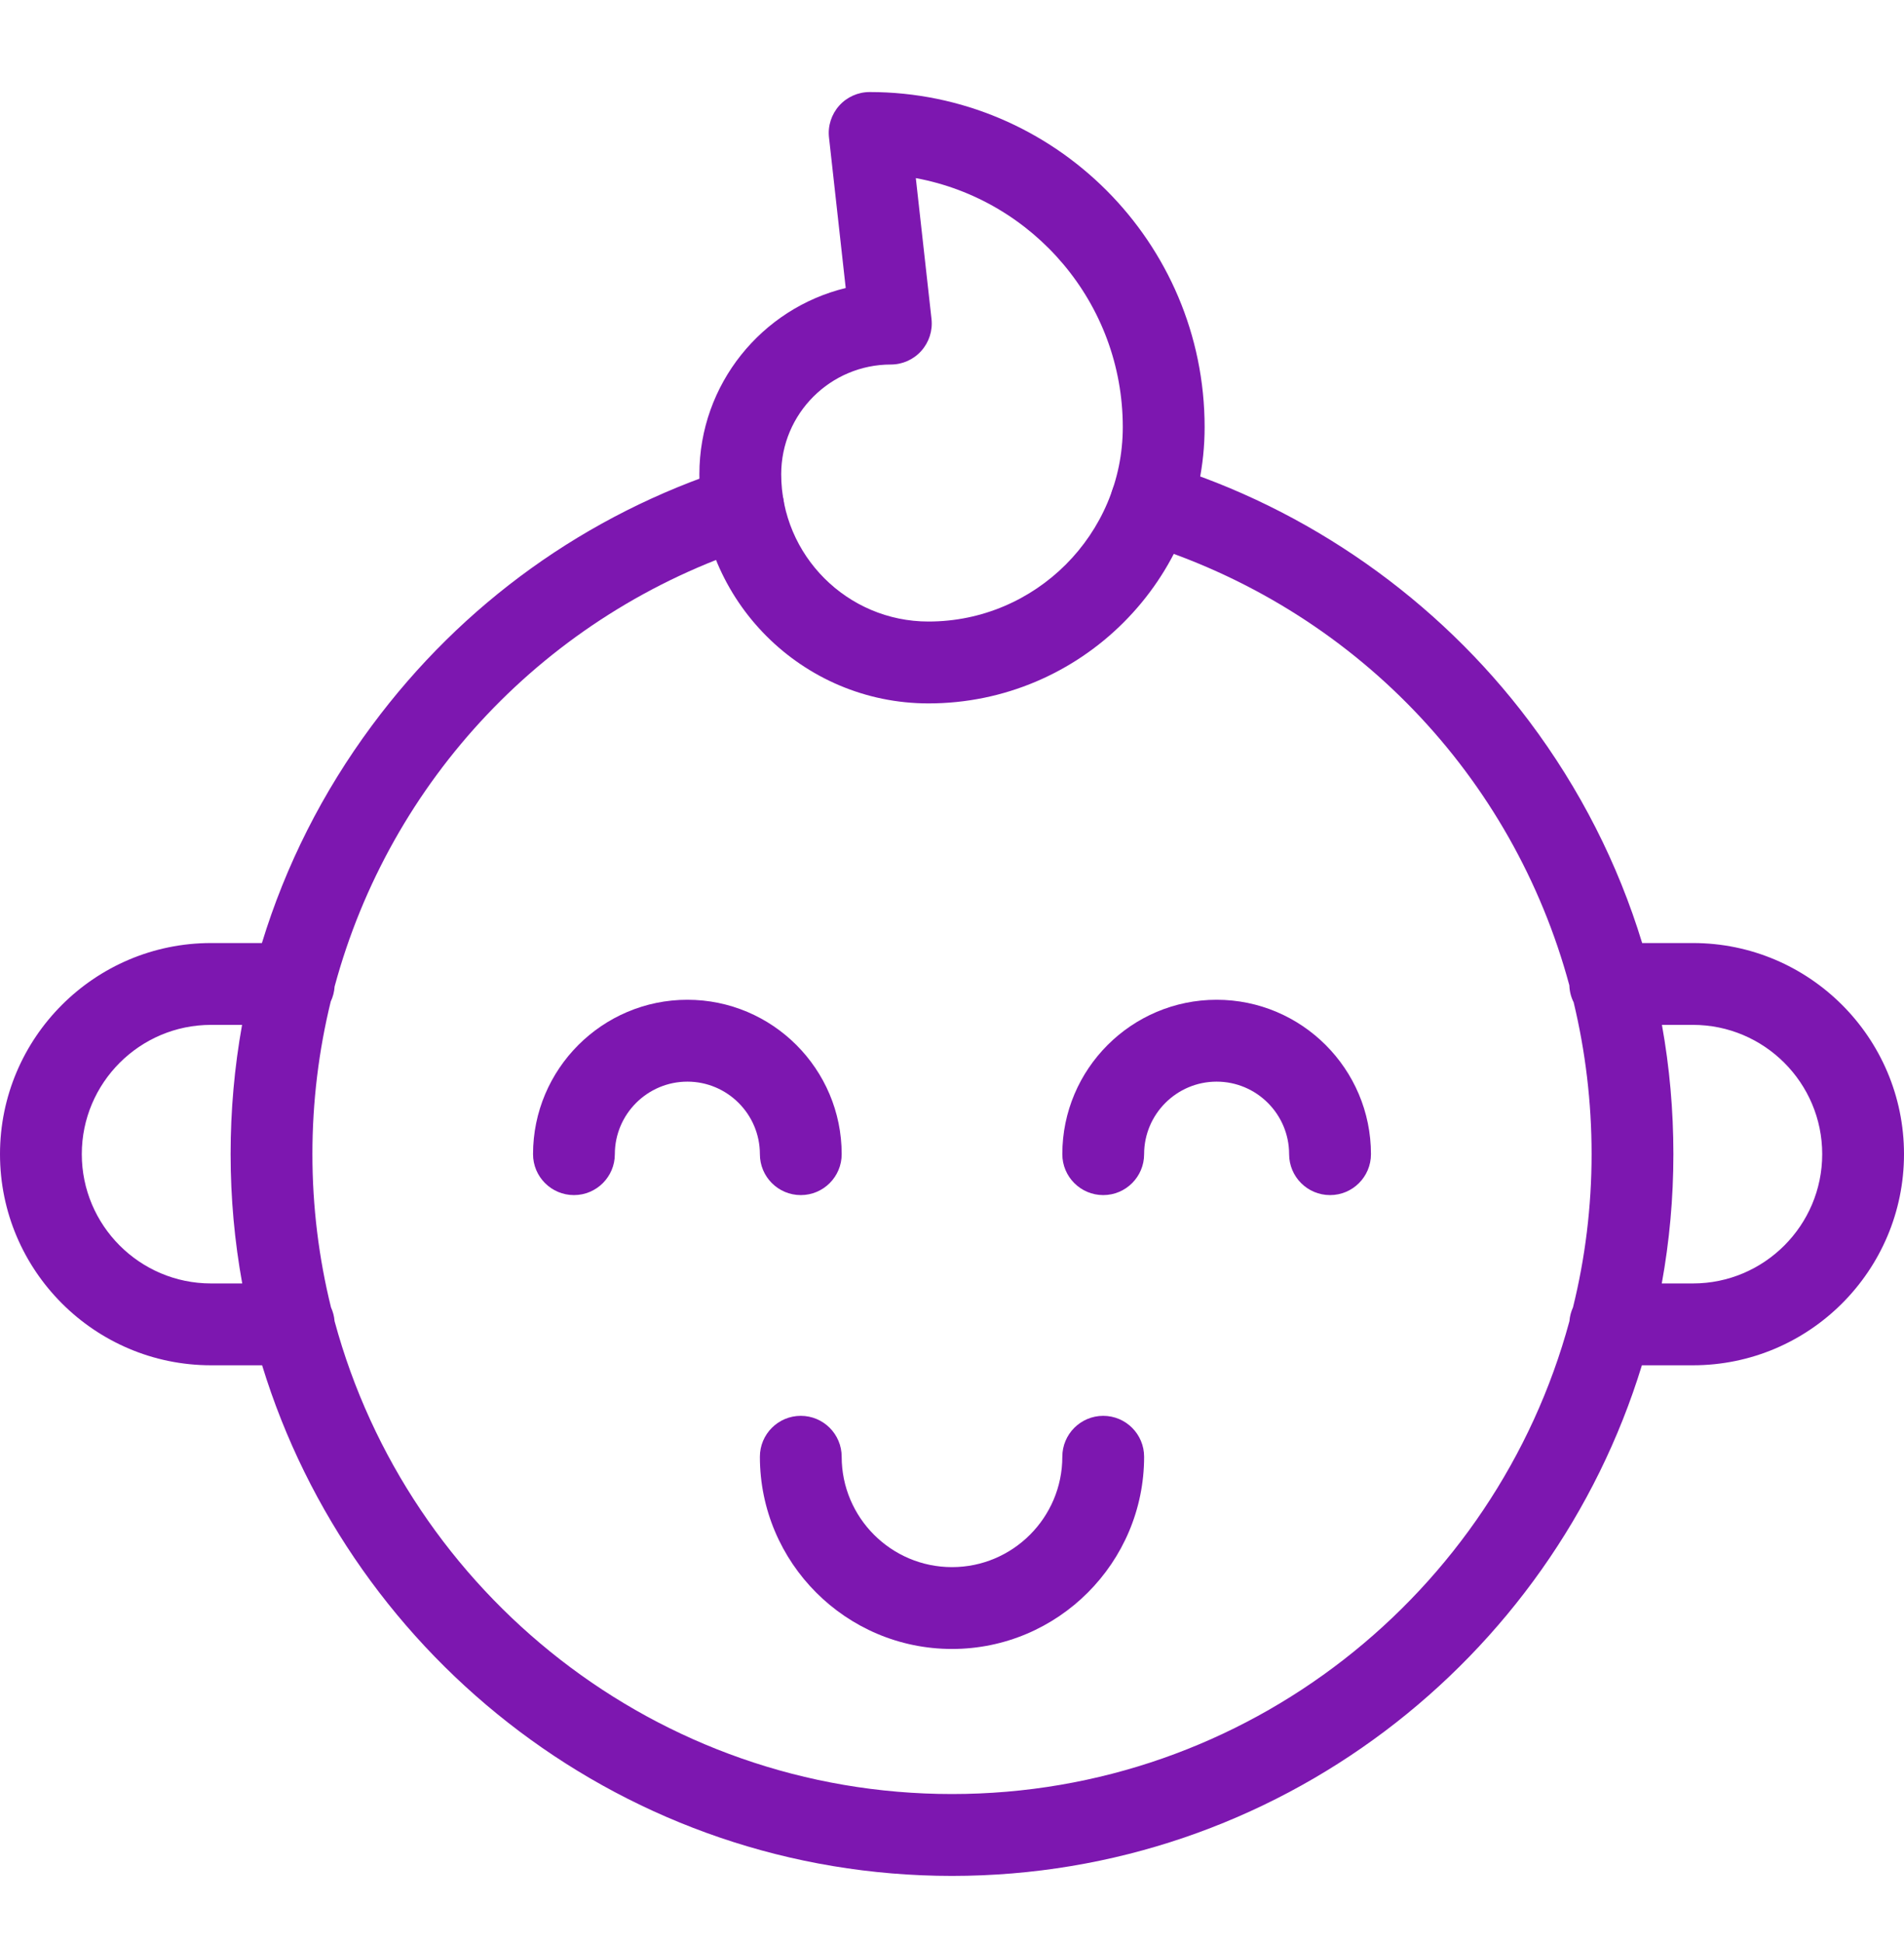 <svg width="50" height="51" viewBox="0 0 50 51" fill="none" xmlns="http://www.w3.org/2000/svg">
<path d="M25 43.282C22.218 43.282 19.955 41.019 19.955 38.237C19.955 37.644 20.436 37.163 21.029 37.163C21.622 37.163 22.103 37.644 22.103 38.237C22.103 39.834 23.402 41.134 25 41.134C26.597 41.134 27.897 39.834 27.897 38.237C27.897 37.644 28.378 37.163 28.971 37.163C29.564 37.163 30.045 37.644 30.045 38.237C30.045 41.019 27.782 43.282 25 43.282Z" fill="#7D17B0"/>
<path d="M34.928 31.369C34.334 31.369 33.853 30.888 33.853 30.295C33.853 29.245 32.999 28.391 31.949 28.391C30.899 28.391 30.045 29.245 30.045 30.295C30.045 30.888 29.564 31.369 28.971 31.369C28.378 31.369 27.897 30.888 27.897 30.295C27.897 28.06 29.715 26.242 31.949 26.242C34.184 26.242 36.002 28.06 36.002 30.295C36.002 30.888 35.521 31.369 34.928 31.369Z" fill="#7D17B0"/>
<path d="M21.029 31.369C20.436 31.369 19.955 30.888 19.955 30.295C19.955 29.245 19.1 28.391 18.051 28.391C17.001 28.391 16.146 29.245 16.146 30.295C16.146 30.888 15.665 31.369 15.072 31.369C14.479 31.369 13.998 30.888 13.998 30.295C13.998 28.06 15.816 26.242 18.051 26.242C20.285 26.242 22.103 28.06 22.103 30.295C22.103 30.888 21.622 31.369 21.029 31.369Z" fill="#7D17B0"/>
<path d="M44.458 24.753H43.124C42.489 22.67 41.491 20.705 40.152 18.924C37.754 15.734 34.341 13.339 30.543 12.178C29.975 12.005 29.375 12.324 29.201 12.892C29.028 13.459 29.348 14.059 29.915 14.233C35.561 15.958 39.735 20.387 41.212 25.864C41.217 26.024 41.257 26.174 41.325 26.309C41.633 27.591 41.796 28.926 41.796 30.294C41.796 31.68 41.626 33.027 41.308 34.315C41.257 34.427 41.224 34.55 41.214 34.678C39.281 41.82 32.745 47.09 25 47.09C17.255 47.09 10.719 41.82 8.786 34.678C8.776 34.55 8.743 34.428 8.692 34.316C8.374 33.027 8.204 31.68 8.204 30.295C8.204 28.921 8.37 27.578 8.685 26.289C8.742 26.168 8.778 26.035 8.787 25.894C10.243 20.506 14.326 16.104 19.845 14.325C20.41 14.143 20.72 13.538 20.538 12.973C20.356 12.409 19.751 12.099 19.186 12.28C15.401 13.501 12.143 15.839 9.767 19.044C8.47 20.792 7.5 22.717 6.878 24.753H5.542C2.486 24.753 0 27.239 0 30.294C0 33.35 2.486 35.836 5.542 35.836H6.883C9.259 43.587 16.482 49.239 25 49.239C33.519 49.239 40.741 43.587 43.117 35.836H44.458C47.514 35.836 50 33.35 50 30.294C50 27.239 47.514 24.753 44.458 24.753ZM5.542 33.688C3.671 33.688 2.148 32.166 2.148 30.294C2.148 28.423 3.671 26.901 5.542 26.901H6.357C6.157 28.011 6.056 29.145 6.056 30.294C6.056 31.453 6.161 32.587 6.361 33.688H5.542ZM44.458 33.688H43.639C43.839 32.587 43.944 31.453 43.944 30.294C43.944 29.144 43.843 28.01 43.643 26.901H44.458C46.329 26.901 47.852 28.423 47.852 30.294C47.852 32.166 46.329 33.688 44.458 33.688Z" fill="#7D17B0"/>
<path d="M24.382 18.463C21.065 18.463 18.366 15.764 18.366 12.447C18.366 10.082 20.007 8.094 22.209 7.56L21.77 3.608C21.736 3.305 21.834 3.001 22.038 2.773C22.241 2.546 22.532 2.416 22.838 2.416C27.688 2.416 31.634 6.361 31.634 11.211C31.634 15.21 28.381 18.463 24.382 18.463ZM24.05 4.675L24.462 8.375C24.495 8.678 24.398 8.982 24.194 9.21C23.991 9.438 23.7 9.568 23.394 9.568C21.806 9.568 20.515 10.859 20.515 12.447C20.515 14.579 22.25 16.314 24.382 16.314C27.196 16.314 29.485 14.025 29.485 11.211C29.485 7.96 27.139 5.246 24.05 4.675Z" fill="#7D17B0"/>
</svg>
